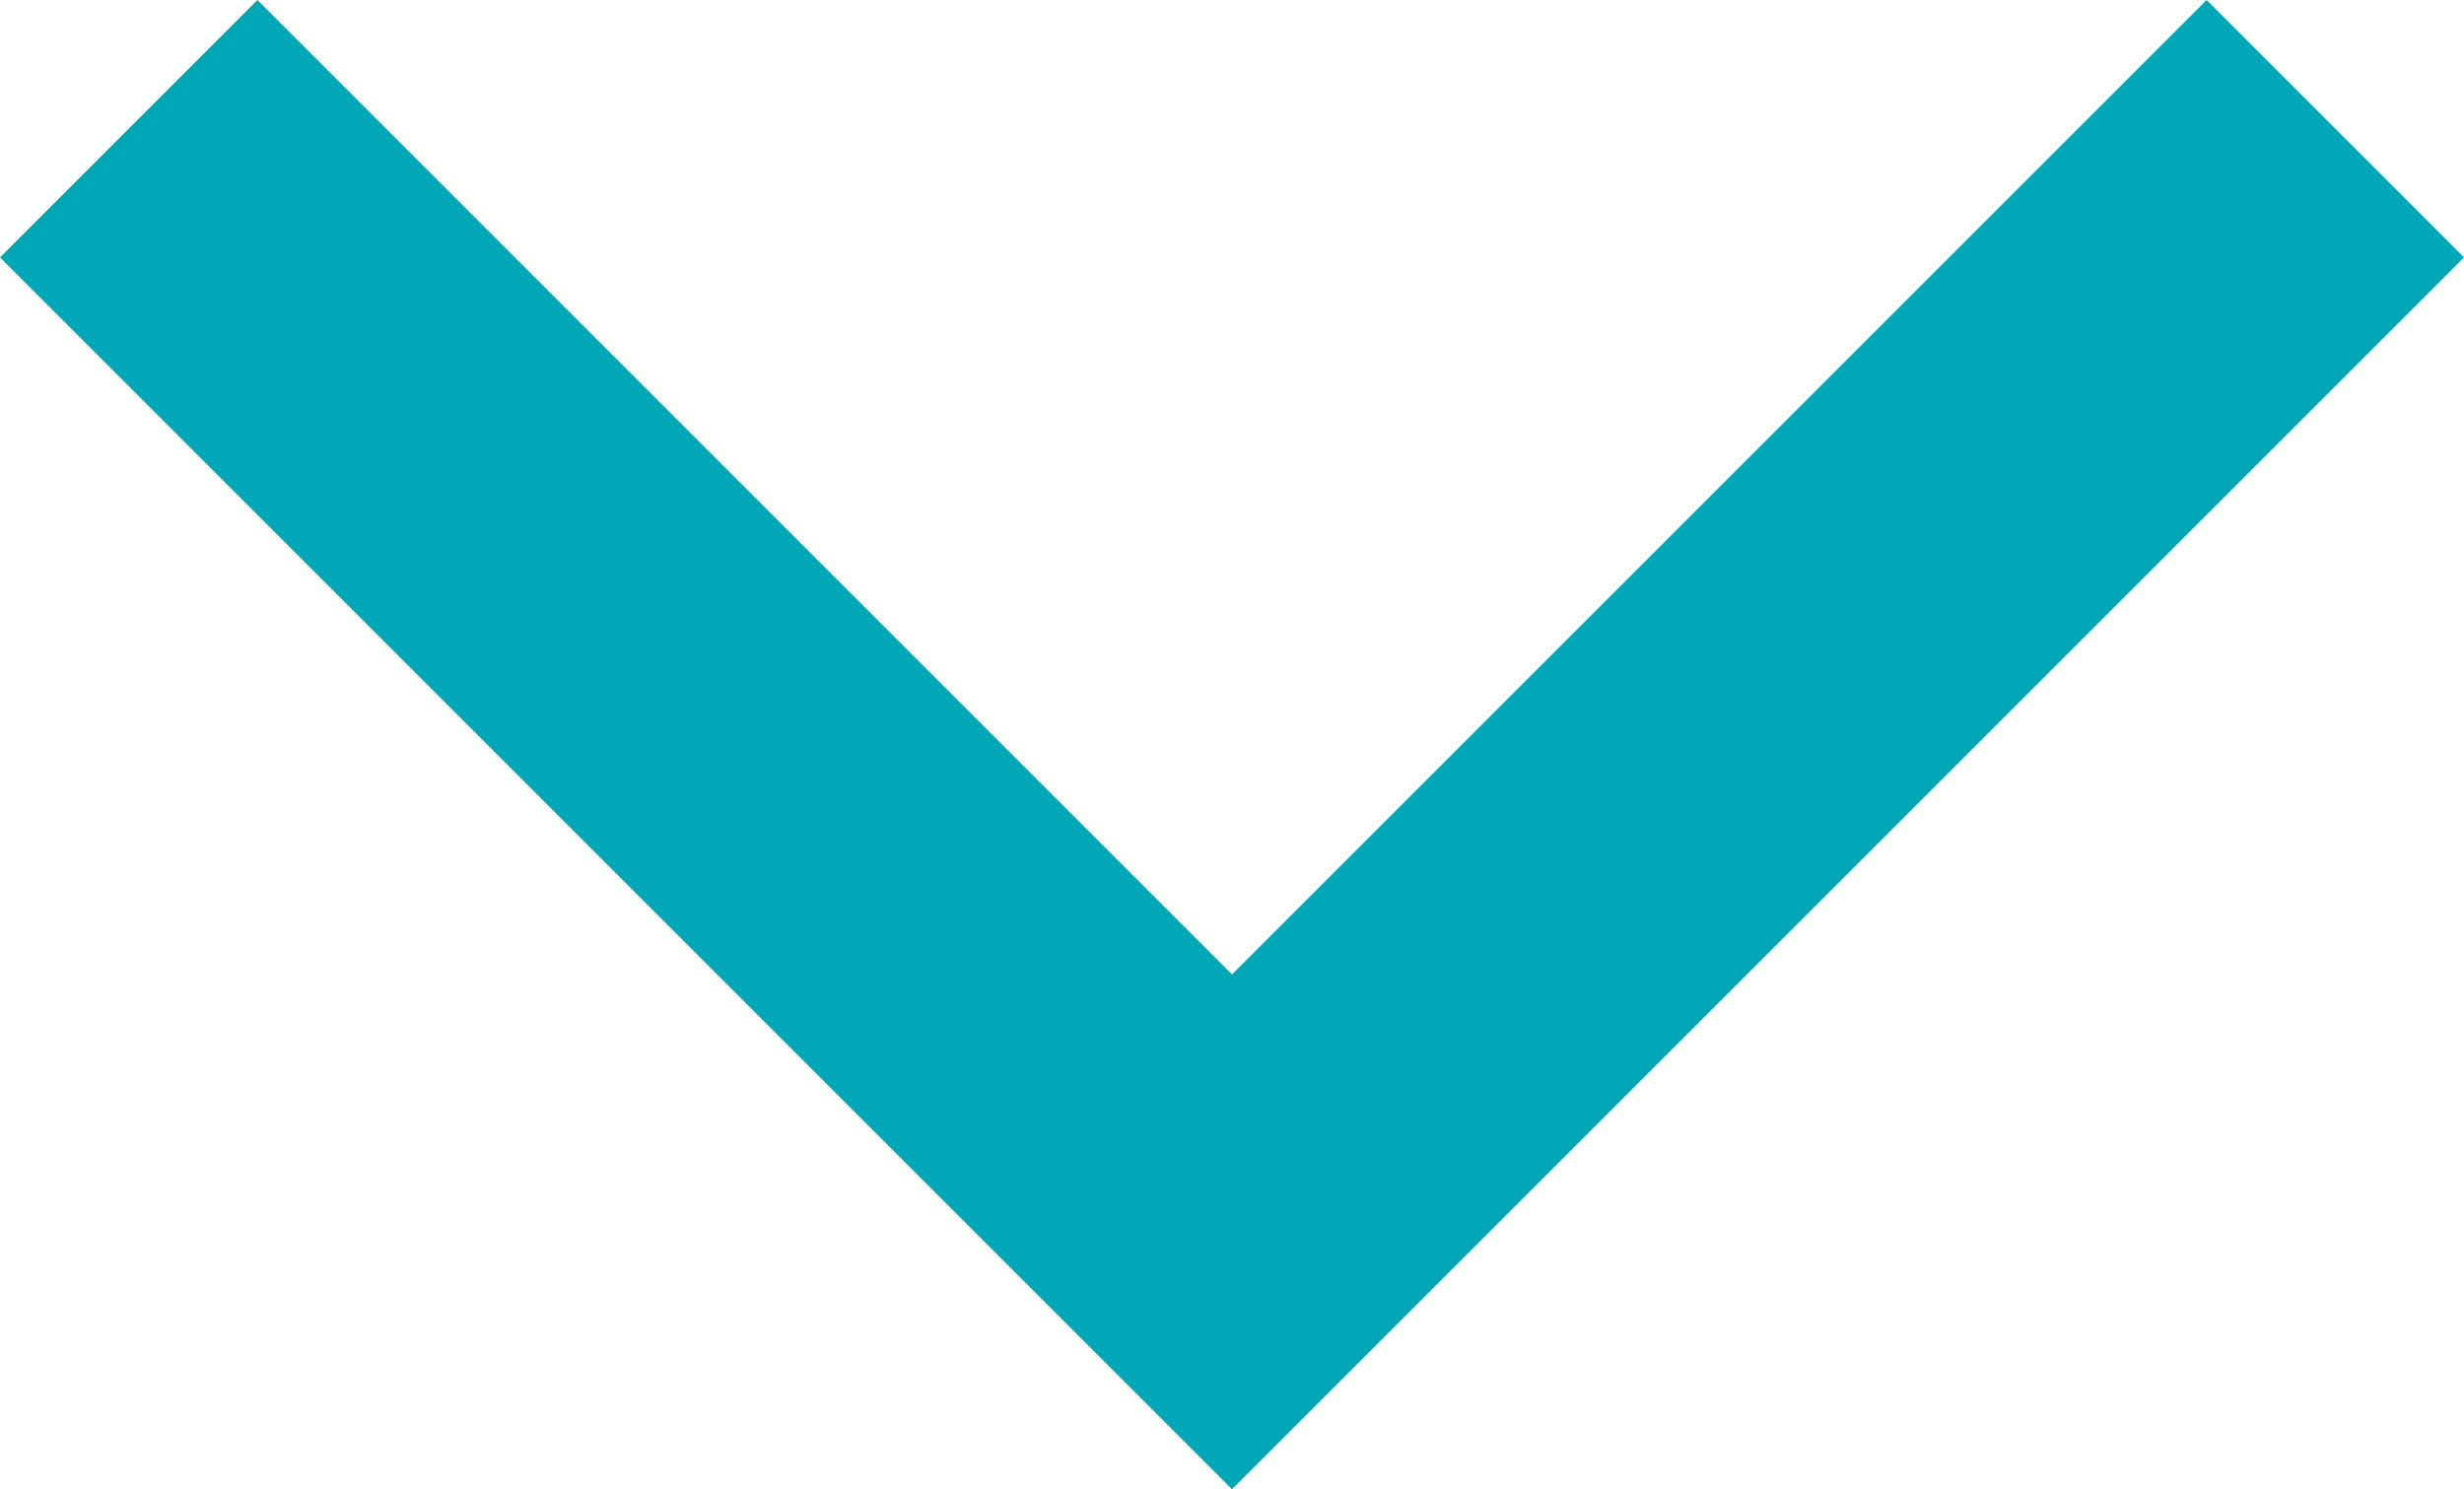<?xml version="1.0" encoding="utf-8"?>
<!-- Generator: Adobe Illustrator 27.9.0, SVG Export Plug-In . SVG Version: 6.00 Build 0)  -->
<svg version="1.1" id="圖層_1" xmlns="http://www.w3.org/2000/svg" xmlns:xlink="http://www.w3.org/1999/xlink" x="0px" y="0px"
	 viewBox="0 0 13.4 8.1" style="enable-background:new 0 0 13.4 8.1;" xml:space="preserve">
<style type="text/css">
	.st0{fill:#00A7B7;}
</style>
<g>
	<polygon class="st0" points="6.7,8.1 0,1.4 1.4,0 6.7,5.3 12,0 13.4,1.4 	"/>
</g>
</svg>
